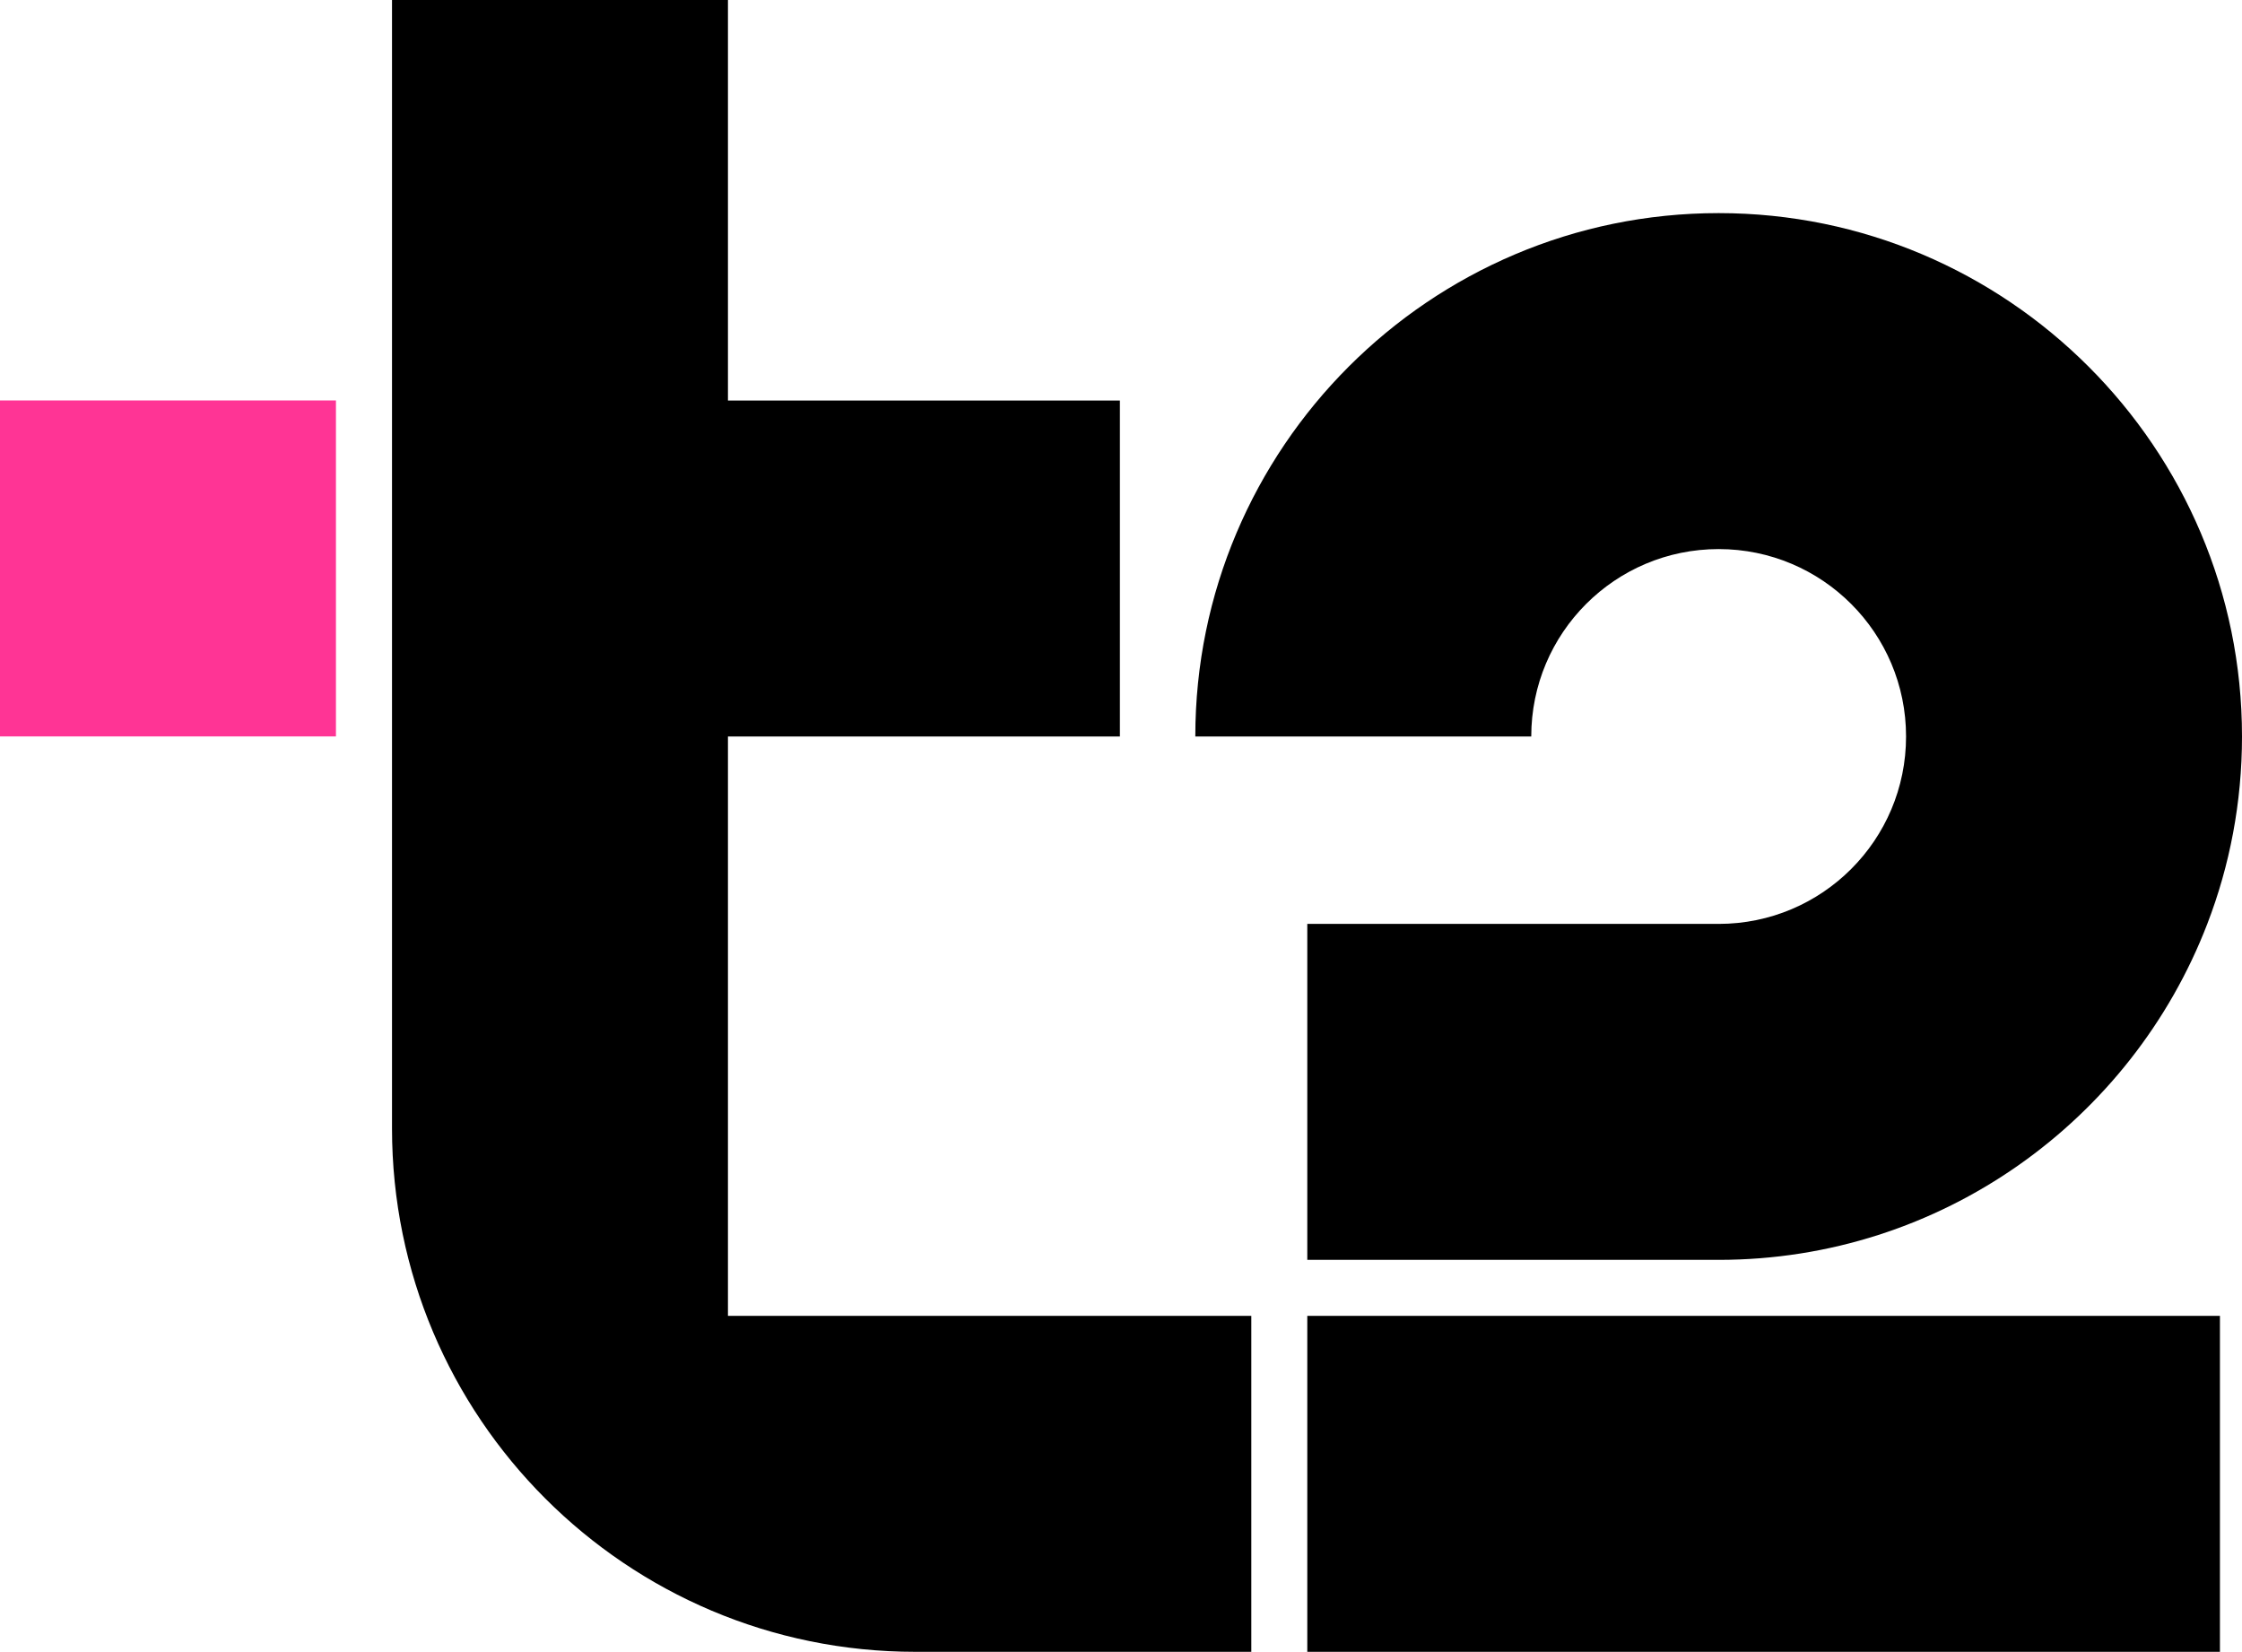 <?xml version="1.0" encoding="UTF-8"?> <svg xmlns="http://www.w3.org/2000/svg" xmlns:xlink="http://www.w3.org/1999/xlink" version="1.1" id="Слой_1" x="0px" y="0px" viewBox="0 0 1000 736.721" xml:space="preserve"> <g> <rect y="178.604" fill="#FF3495" width="149.842" height="149.842"></rect> <path d="M583.091,586.879h407.069v149.842h-407.069V586.879z M766.572,244.891 c46.176,0,83.587,37.41,83.587,83.587c0,46.151-37.41,83.587-83.587,83.587h-183.481 v149.841h183.481c99.27,0,184.28-62.284,217.945-149.841 C994.531,386.092,1000,357.921,1000,328.477c0-128.714-104.714-233.428-233.428-233.428 S533.144,199.764,533.144,328.477h149.841 C682.985,282.301,720.396,244.891,766.572,244.891z"></path> <path d="M324.69,586.879h233.428v149.842H408.276 c-128.914,0-233.428-104.515-233.428-233.428V0h149.841v178.636h174.815v149.842h-174.815 V586.879z"></path> </g> </svg> 